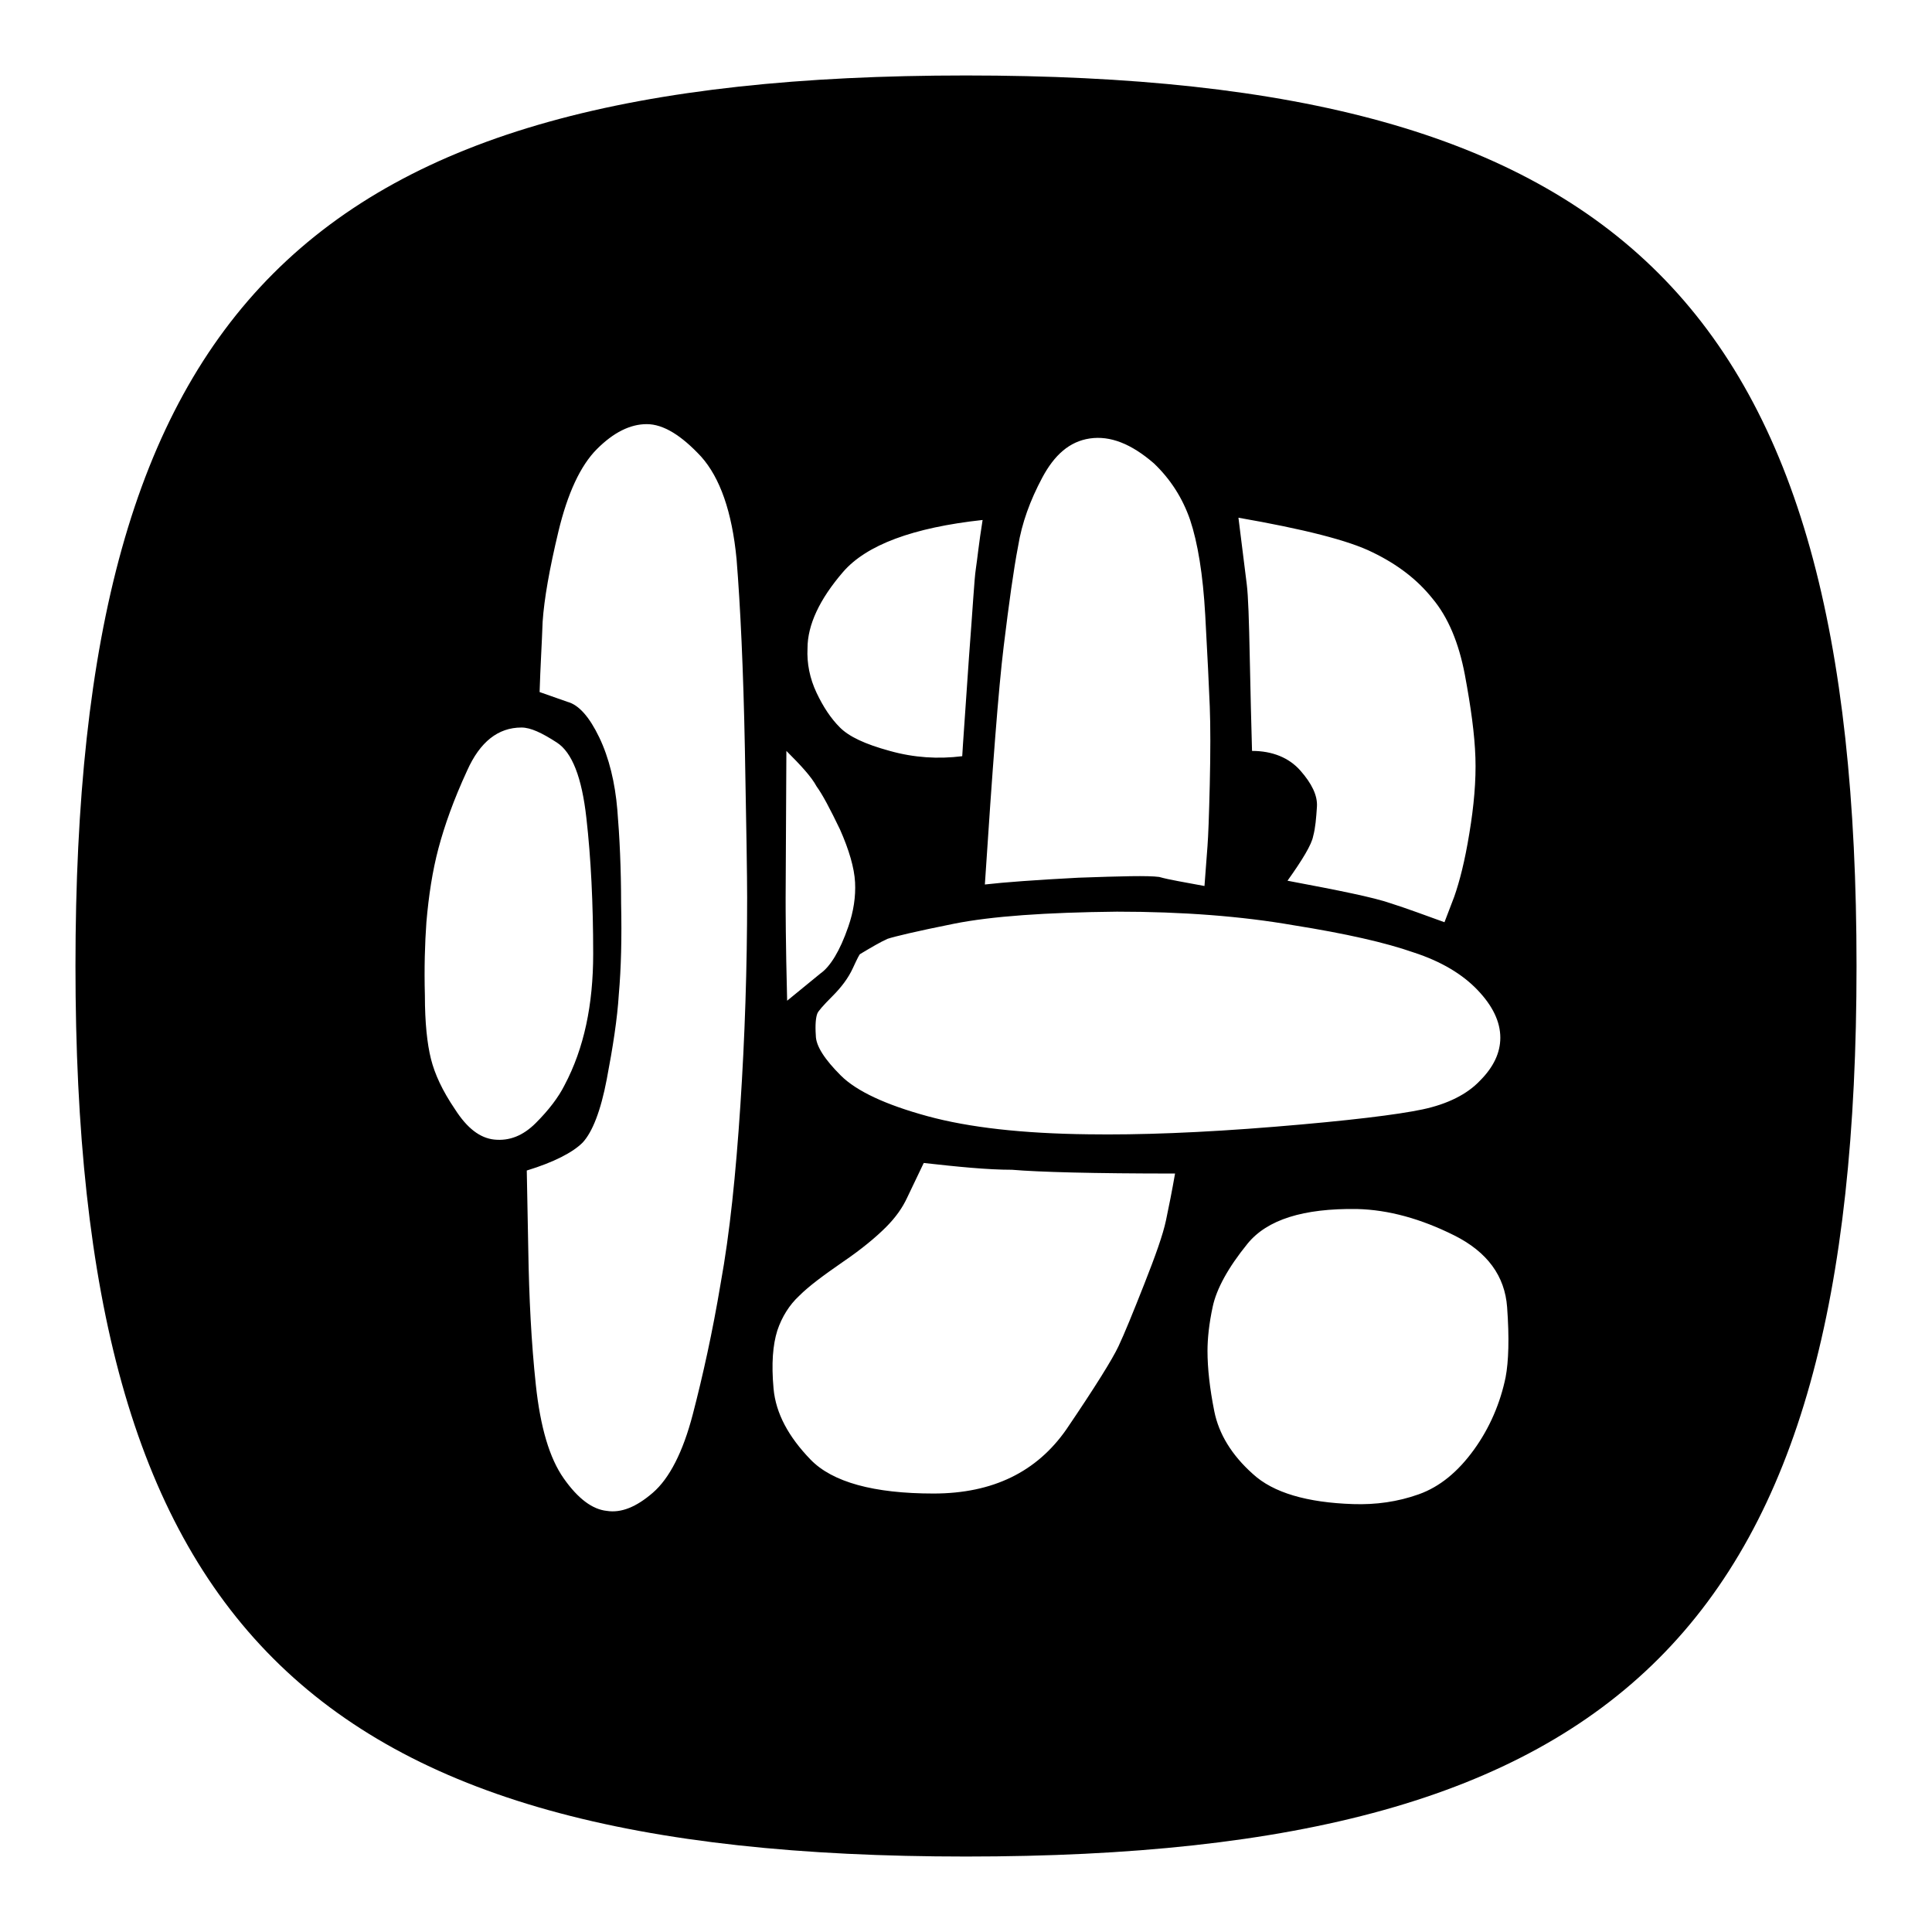 <?xml version="1.0" encoding="utf-8"?>
<!-- Svg Vector Icons : http://www.onlinewebfonts.com/icon -->
<!DOCTYPE svg PUBLIC "-//W3C//DTD SVG 1.1//EN" "http://www.w3.org/Graphics/SVG/1.1/DTD/svg11.dtd">
<svg version="1.1" xmlns="http://www.w3.org/2000/svg" xmlns:xlink="http://www.w3.org/1999/xlink" x="0px" y="0px" viewBox="0 0 256 256" enable-background="new 0 0 256 256" xml:space="preserve">
<g><g><path fill="#000000" d="M246,128c0,87.4-30.6,118-118,118c-87.4,0-118-30.6-118-118C10,40.6,40.6,10,128,10C215.4,10,246,40.6,246,128z M61.9,102.1c-1.8,3.9-3,7.3-3.8,10.3c-0.8,3-1.3,6.3-1.6,9.8c-0.2,2.8-0.3,6.1-0.2,9.7c0,3.6,0.3,6.4,0.8,8.4c0.5,2,1.5,4.2,3.2,6.7c1.6,2.5,3.3,3.8,5.2,4c2,0.2,3.8-0.5,5.5-2.2c1.7-1.7,3-3.4,3.8-5c2.6-4.9,3.8-10.7,3.8-17.4c0-6.7-0.3-12.7-0.9-18c-0.6-5.4-1.9-8.7-3.9-10c-2-1.3-3.5-2-4.7-2C66,96.4,63.6,98.3,61.9,102.1z M71.5,91.7l3.7,1.3c1.5,0.4,2.9,2,4.2,4.7s2.1,6,2.4,9.6c0.3,3.6,0.5,7.8,0.5,12.4c0.1,4.6,0,8.6-0.3,12c-0.2,3.3-0.8,7.1-1.6,11.3c-0.8,4.2-1.9,7-3.2,8.4c-1.3,1.3-3.8,2.6-7.4,3.7l0.2,10.5c0.1,6.3,0.4,12.3,1,17.9c0.6,5.6,1.8,9.7,3.7,12.4s3.8,4.1,5.7,4.3c1.9,0.3,3.9-0.5,6.1-2.4s4-5.4,5.3-10.4c1.3-5,2.6-10.8,3.7-17.4c1.2-6.6,2-14.4,2.6-23.5c0.6-9.1,0.9-18.3,0.9-27.6c0-2.6-0.1-9.2-0.3-19.7c-0.2-10.5-0.6-18.9-1.1-25.1c-0.6-6.3-2.2-10.8-4.7-13.6c-2.6-2.8-5-4.3-7.2-4.3c-2.2,0-4.4,1.1-6.6,3.3c-2.2,2.2-3.9,5.9-5.1,10.9c-1.2,5-1.9,9-2.1,12C71.8,85.3,71.6,88.4,71.5,91.7z M122.4,154.1l-2.2,4.6c-0.6,1.3-1.5,2.6-2.8,3.9c-1.3,1.3-3.2,2.9-5.7,4.6c-2.6,1.8-4.5,3.2-5.8,4.5c-1.3,1.2-2.3,2.8-2.9,4.6c-0.6,1.9-0.8,4.4-0.5,7.7c0.3,3.3,2,6.4,4.9,9.4c2.9,3,8.4,4.5,16.3,4.5c7.9,0,13.7-2.9,17.6-8.5c3.8-5.6,6.1-9.3,6.9-11c0.8-1.7,1.9-4.4,3.4-8.2c1.5-3.8,2.5-6.6,2.9-8.5c0.4-1.9,0.8-3.9,1.2-6.2c-10.9,0-18.1-0.2-21.6-0.5C130.8,155,126.9,154.6,122.4,154.1z M104.2,99.5l-0.1,19.5c0,1.3,0,5.8,0.2,13.6l4.4-3.6c1.3-0.9,2.6-3,3.7-6.2c0.7-2,1-4,0.9-5.9s-0.8-4.3-2-7c-1.3-2.7-2.3-4.6-3.1-5.7C107.5,102.9,106.1,101.4,104.2,99.5z M127.5,100.2l0.1-1.6l0.8-11.6c0.5-6.5,0.7-10.3,0.9-11.6s0.4-3.4,0.9-6.5c-9.2,1-15.4,3.3-18.5,6.9c-3.1,3.6-4.7,7-4.7,10.1c-0.1,2,0.3,4,1.2,5.9c0.9,1.9,1.9,3.4,3.1,4.6c1.2,1.2,3.3,2.2,6.6,3.1C121.1,100.4,124.3,100.6,127.5,100.2z M113,128.3c-0.6,1.3-1.5,2.5-2.7,3.7c-1.2,1.2-1.9,2-2,2.3c-0.2,0.5-0.3,1.5-0.2,2.9c0,1.4,1.2,3.2,3.3,5.3s6,3.9,11.5,5.4s12.6,2.3,21.3,2.4c6.7,0.1,14.9-0.2,24.7-1c9.8-0.8,16.3-1.6,19.6-2.3c3.3-0.7,5.9-2,7.6-3.8c1.8-1.8,2.7-3.7,2.7-5.7c0-2.1-1-4.2-3-6.3c-2-2.1-4.8-3.8-8.5-5c-3.7-1.3-9-2.5-15.9-3.6c-6.9-1.2-14.7-1.8-23.4-1.8c-9.4,0.1-16.6,0.6-21.6,1.6c-5,1-7.9,1.7-8.8,2c-0.9,0.4-2.1,1.1-3.6,2C113.9,126.4,113.6,127,113,128.3z M159.6,117.4l0.4-5.3c0.1-1.3,0.2-3.9,0.3-8.1c0.1-4.3,0.1-7.8,0-10.4c-0.1-2.6-0.3-6.6-0.6-12.1c-0.3-5.4-1-9.6-2-12.6c-1-2.9-2.6-5.4-4.8-7.5c-3-2.6-5.8-3.7-8.5-3.3s-4.7,2.2-6.3,5.2c-1.6,3-2.7,6-3.2,9.1c-0.6,3.1-1.2,7.5-1.9,13.2c-0.7,5.7-1.5,16.3-2.5,31.6c2.6-0.3,6.7-0.6,12.4-0.9c5.7-0.2,9.2-0.3,10.7-0.1C155,116.6,157,116.9,159.6,117.4z M160.9,187c0.6,3,2.3,5.8,5.1,8.3c2.7,2.5,7.2,3.8,13.3,4c3,0.1,5.9-0.3,8.7-1.3c2.8-1,5.2-3,7.3-5.9s3.5-6.2,4.2-9.6c0.4-2.1,0.5-5.2,0.2-9.3c-0.3-4.1-2.6-7.3-7-9.5c-4.4-2.2-8.7-3.4-12.9-3.5c-7.1-0.1-11.9,1.4-14.5,4.6c-2.6,3.2-4.1,6-4.6,8.3c-0.5,2.3-0.7,4.3-0.7,5.9C160,181.3,160.3,184,160.9,187z M191.4,122.2l1.3-3.4c0.7-2,1.4-4.7,2-8.4c0.6-3.6,0.9-7,0.8-10c-0.1-3.1-0.6-6.7-1.4-11c-0.8-4.2-2.2-7.6-4.3-10.1c-2-2.5-4.6-4.5-7.9-6.1c-3.2-1.6-9.2-3.1-17.8-4.6l1.1,8.8c0.2,1.6,0.3,4.8,0.4,9.7c0.1,4.8,0.2,9,0.3,12.4c2.7,0,4.9,0.9,6.4,2.6c1.5,1.7,2.3,3.3,2.2,4.8c-0.1,1.5-0.2,2.8-0.5,3.9c-0.2,1.1-1.4,3.1-3.4,5.9c6.9,1.3,11.4,2.2,13.7,3C186.5,120.4,188.9,121.3,191.4,122.2z"/></g></g>
</svg>